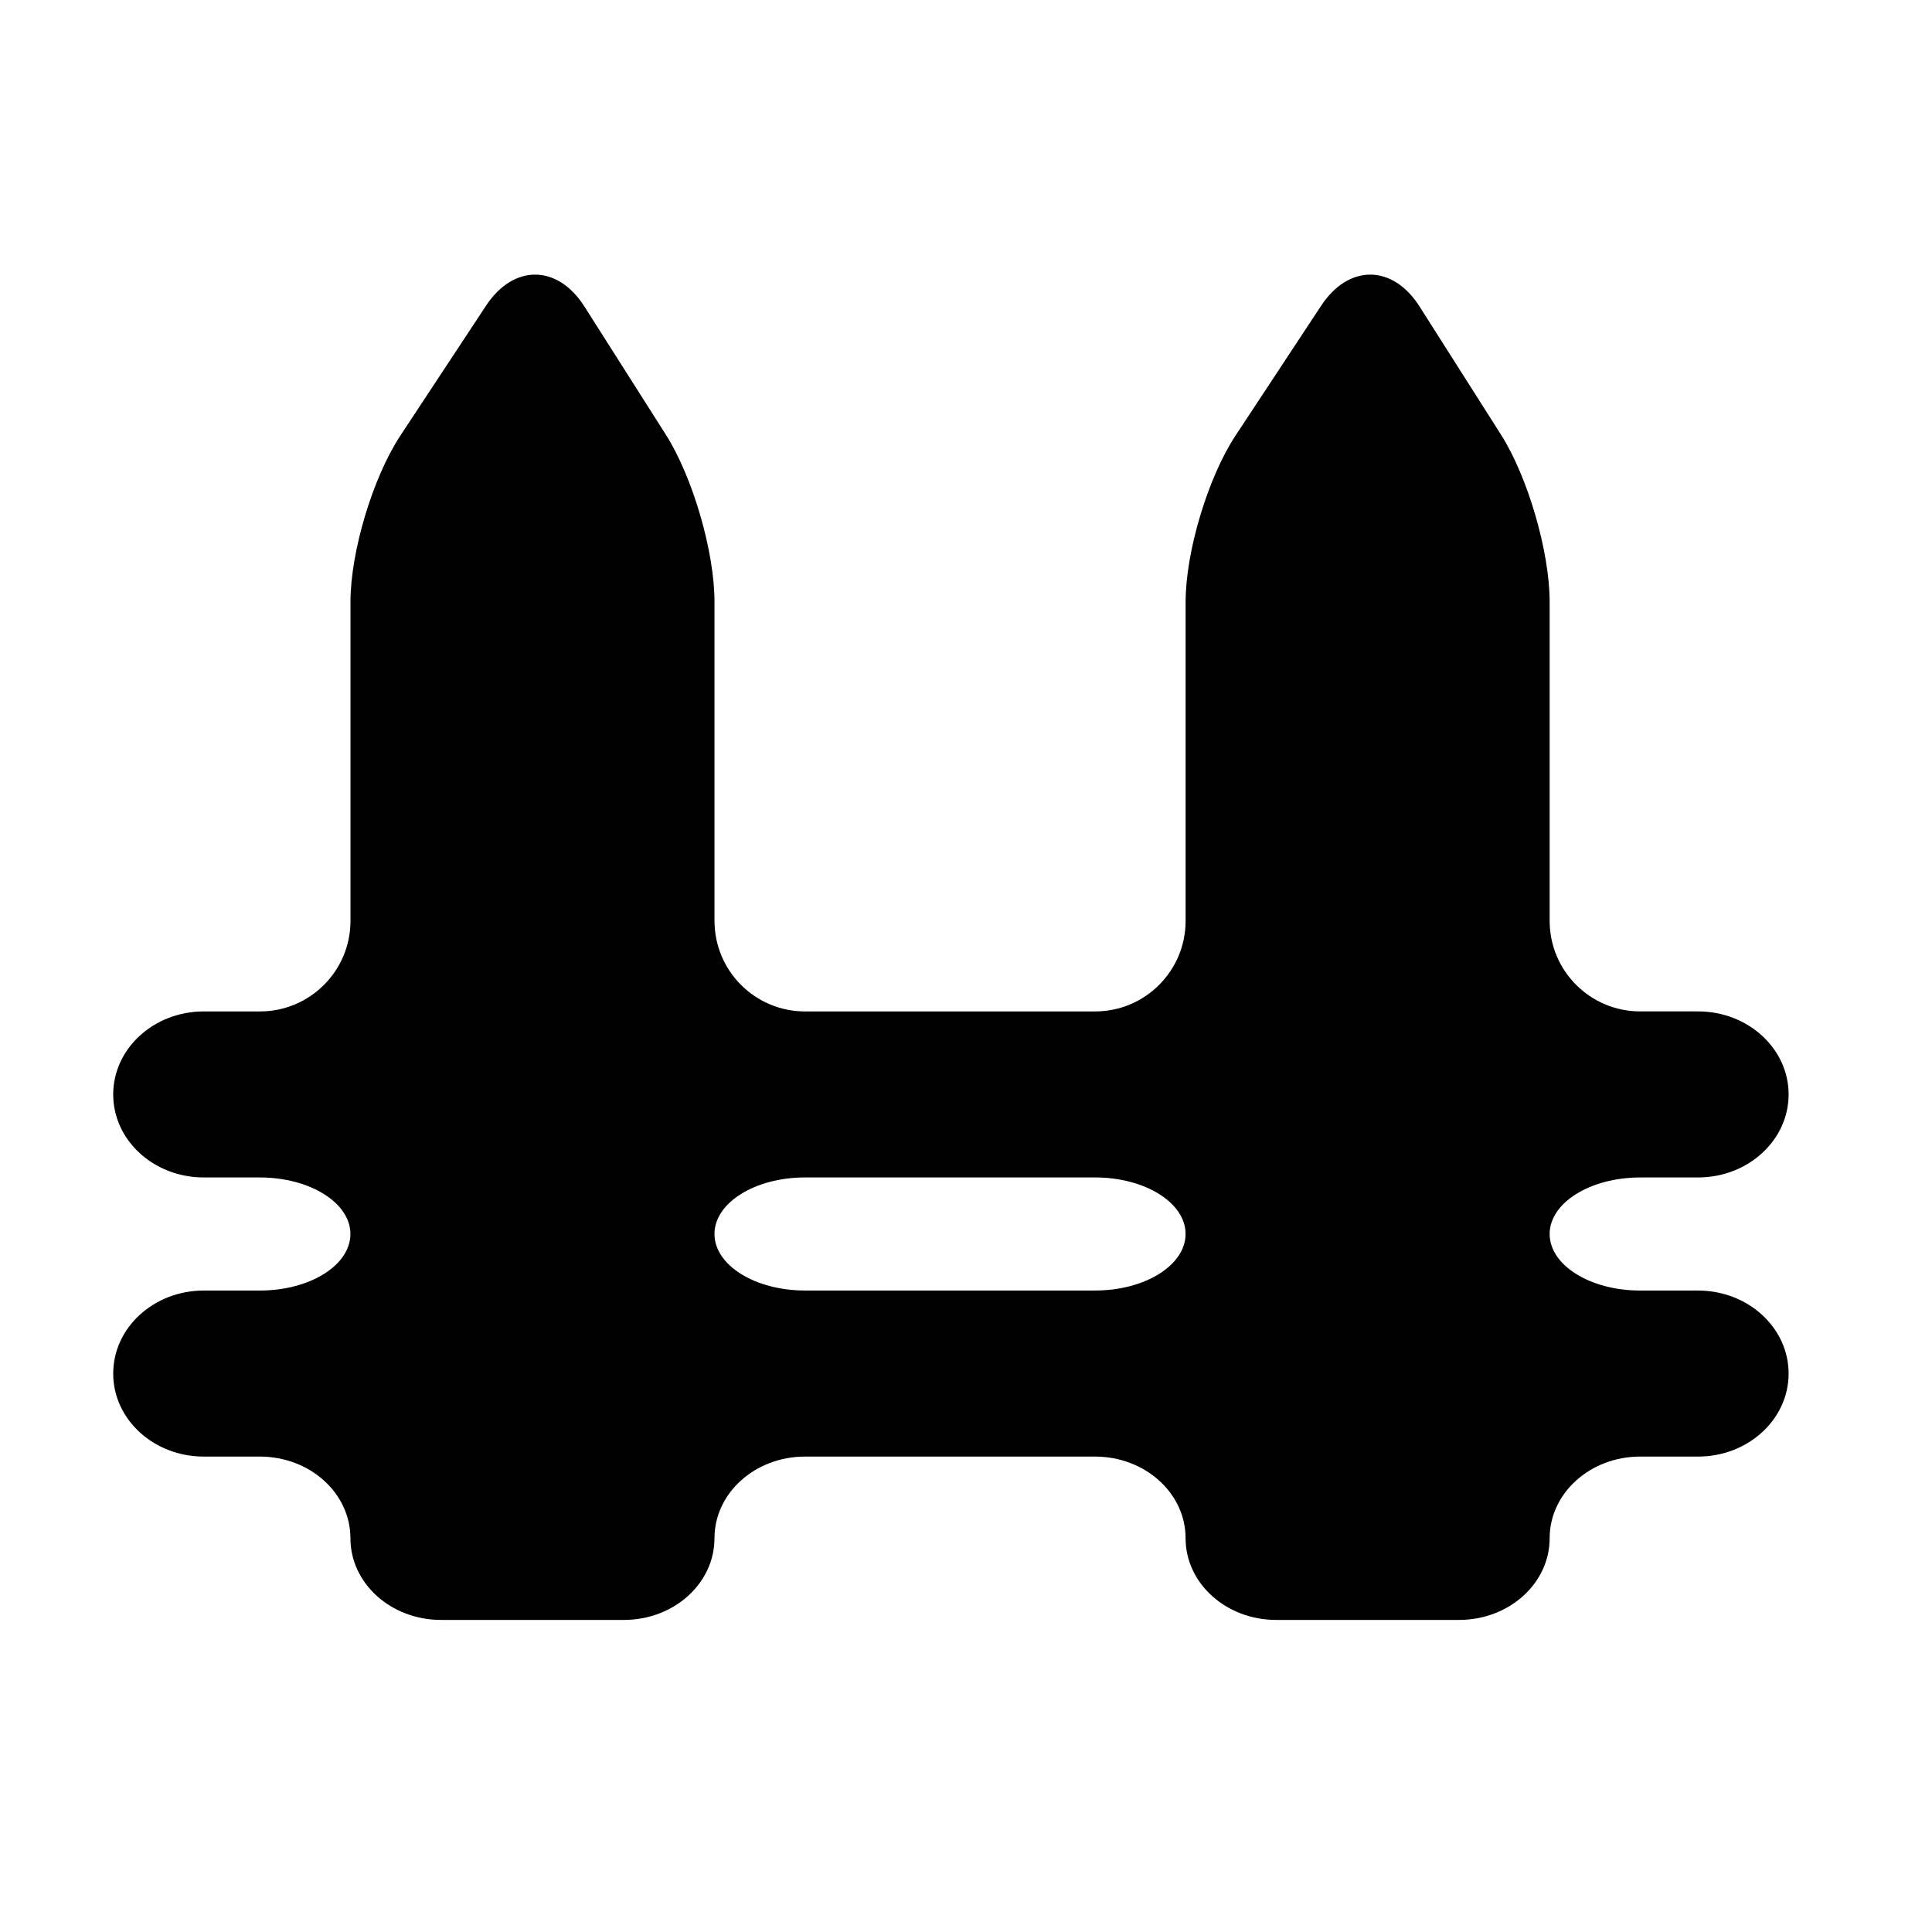<?xml version="1.0" encoding="utf-8"?>
<!-- Generator: Adobe Illustrator 17.0.0, SVG Export Plug-In . SVG Version: 6.00 Build 0)  -->
<!DOCTYPE svg PUBLIC "-//W3C//DTD SVG 1.1//EN" "http://www.w3.org/Graphics/SVG/1.1/DTD/svg11.dtd">
<svg version="1.1" id="Capa_1" xmlns="http://www.w3.org/2000/svg" xmlns:xlink="http://www.w3.org/1999/xlink" x="0px" y="0px"
	 width="64px" height="64px" viewBox="0 0 64 64" enable-background="new 0 0 64 64" xml:space="preserve">
<path d="M59.25,36.254c0-1.518-1.343-2.75-3-2.75h-1.916c-1.657,0-3-1.343-3-3V19.937c0-1.657-0.721-4.134-1.608-5.532l-2.701-4.251
	c-0.888-1.398-2.348-1.411-3.26-0.027l-2.839,4.306c-0.912,1.384-1.651,3.848-1.651,5.505v10.567c0,1.657-1.343,3-3,3h-9.606
	c-1.657,0-3-1.343-3-3V19.937c0-1.657-0.721-4.134-1.608-5.532l-2.701-4.251c-0.888-1.398-2.348-1.411-3.26-0.027l-2.839,4.306
	c-0.912,1.384-1.651,3.848-1.651,5.505v10.567c0,1.657-1.343,3-3,3H6.75c-1.657,0-3,1.232-3,2.75c0,1.519,1.343,2.75,3,2.75h1.858
	c1.657,0,3,0.839,3,1.873c0,1.034-1.343,1.873-3,1.873H6.75c-1.657,0-3,1.231-3,2.75s1.343,2.75,3,2.75h1.858
	c1.657,0,3,1.211,3,2.705c0,1.495,1.343,2.706,3,2.706h6.06c1.657,0,3-1.211,3-2.706c0-1.494,1.343-2.705,3-2.705h9.606
	c1.657,0,3,1.211,3,2.705c0,1.495,1.343,2.706,3,2.706h6.06c1.657,0,3-1.211,3-2.706c0-1.494,1.343-2.705,3-2.705h1.916
	c1.657,0,3-1.231,3-2.75s-1.343-2.75-3-2.75h-1.916c-1.657,0-3-0.839-3-1.873c0-1.034,1.343-1.873,3-1.873h1.916
	C57.907,39.004,59.25,37.772,59.25,36.254z M36.274,42.75h-9.606c-1.657,0-3-0.839-3-1.873c0-1.034,1.343-1.873,3-1.873h9.606
	c1.657,0,3,0.839,3,1.873C39.274,41.911,37.932,42.75,36.274,42.75z"/>
</svg>
